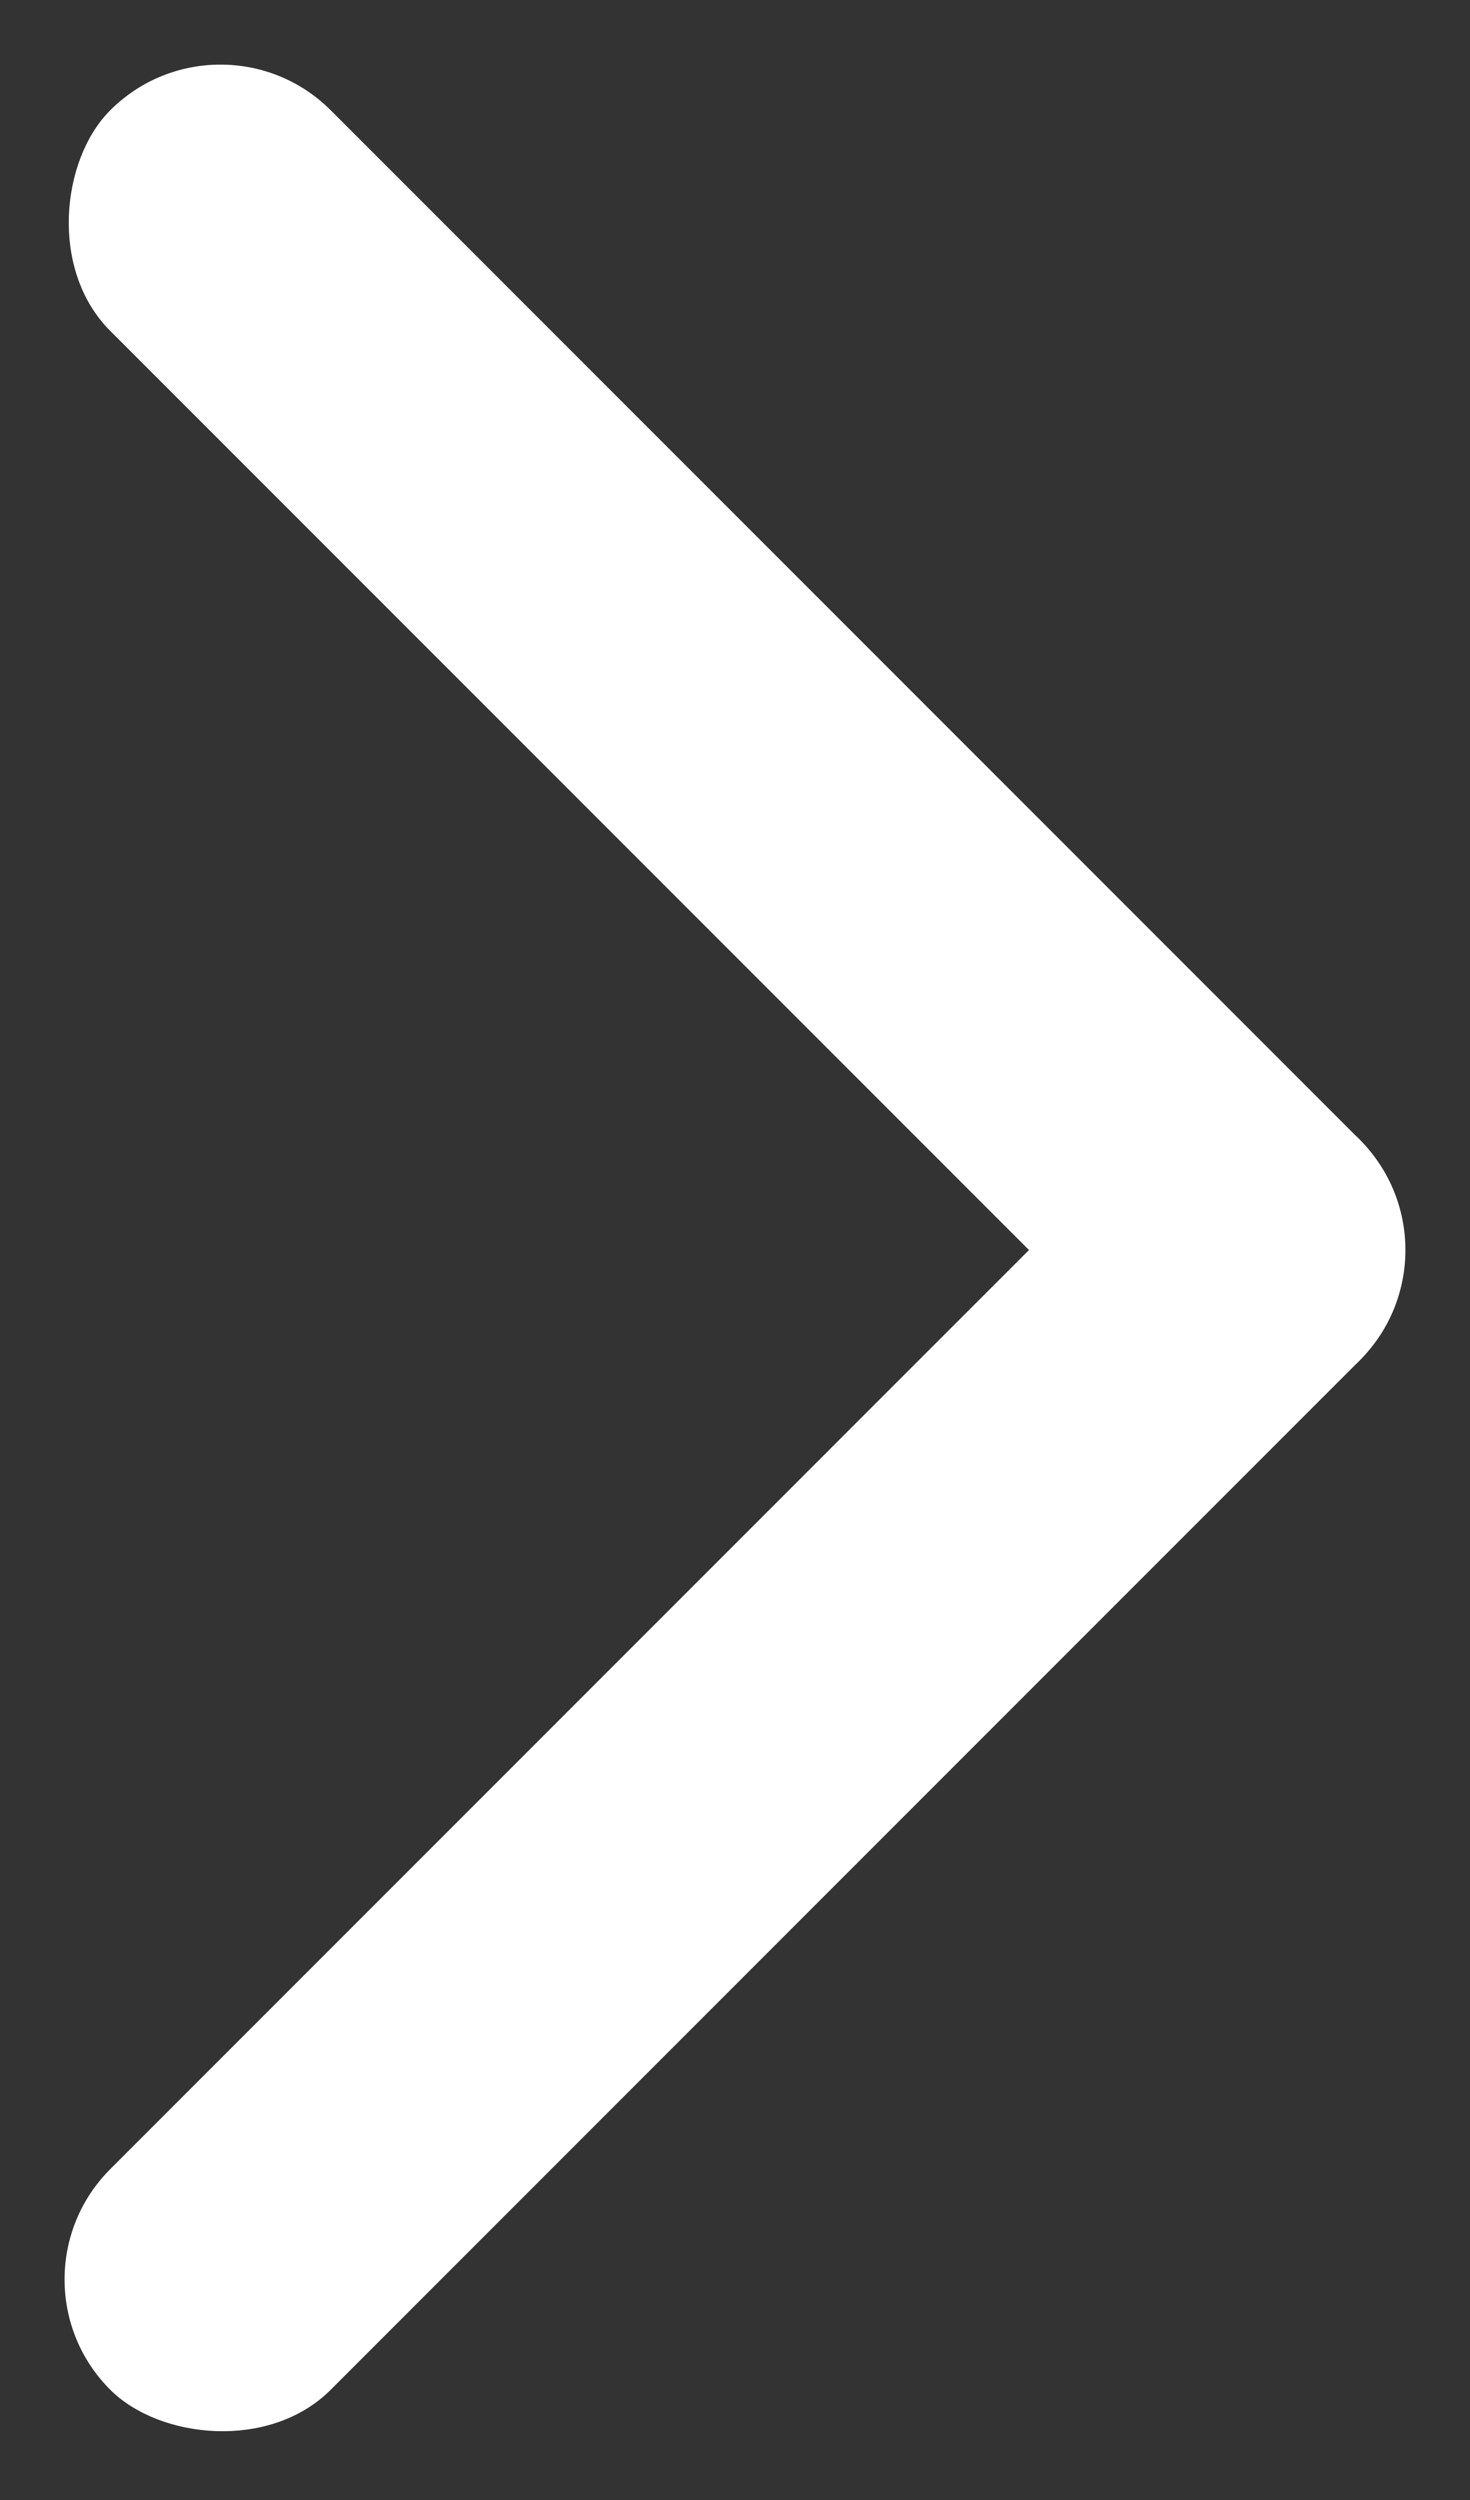 <svg xmlns="http://www.w3.org/2000/svg" width="14.142" height="24.042" viewBox="0 0 14.142 24.042">
  <rect x="0" y="0" width="14.142" height="24.042" fill="#333333" stroke="none"/>
  <g id="arrow" transform="translate(-711.379 -435.479)">
    <rect id="長方形_295" data-name="長方形 295" width="17" height="3" rx="1.5" transform="translate(713.5 435.479) rotate(45)" fill="#fff"/>
    <rect id="長方形_296" data-name="長方形 296" width="17" height="3" rx="1.5" transform="translate(725.521 447.5) rotate(135)" fill="#fff"/>
  </g>
</svg>
